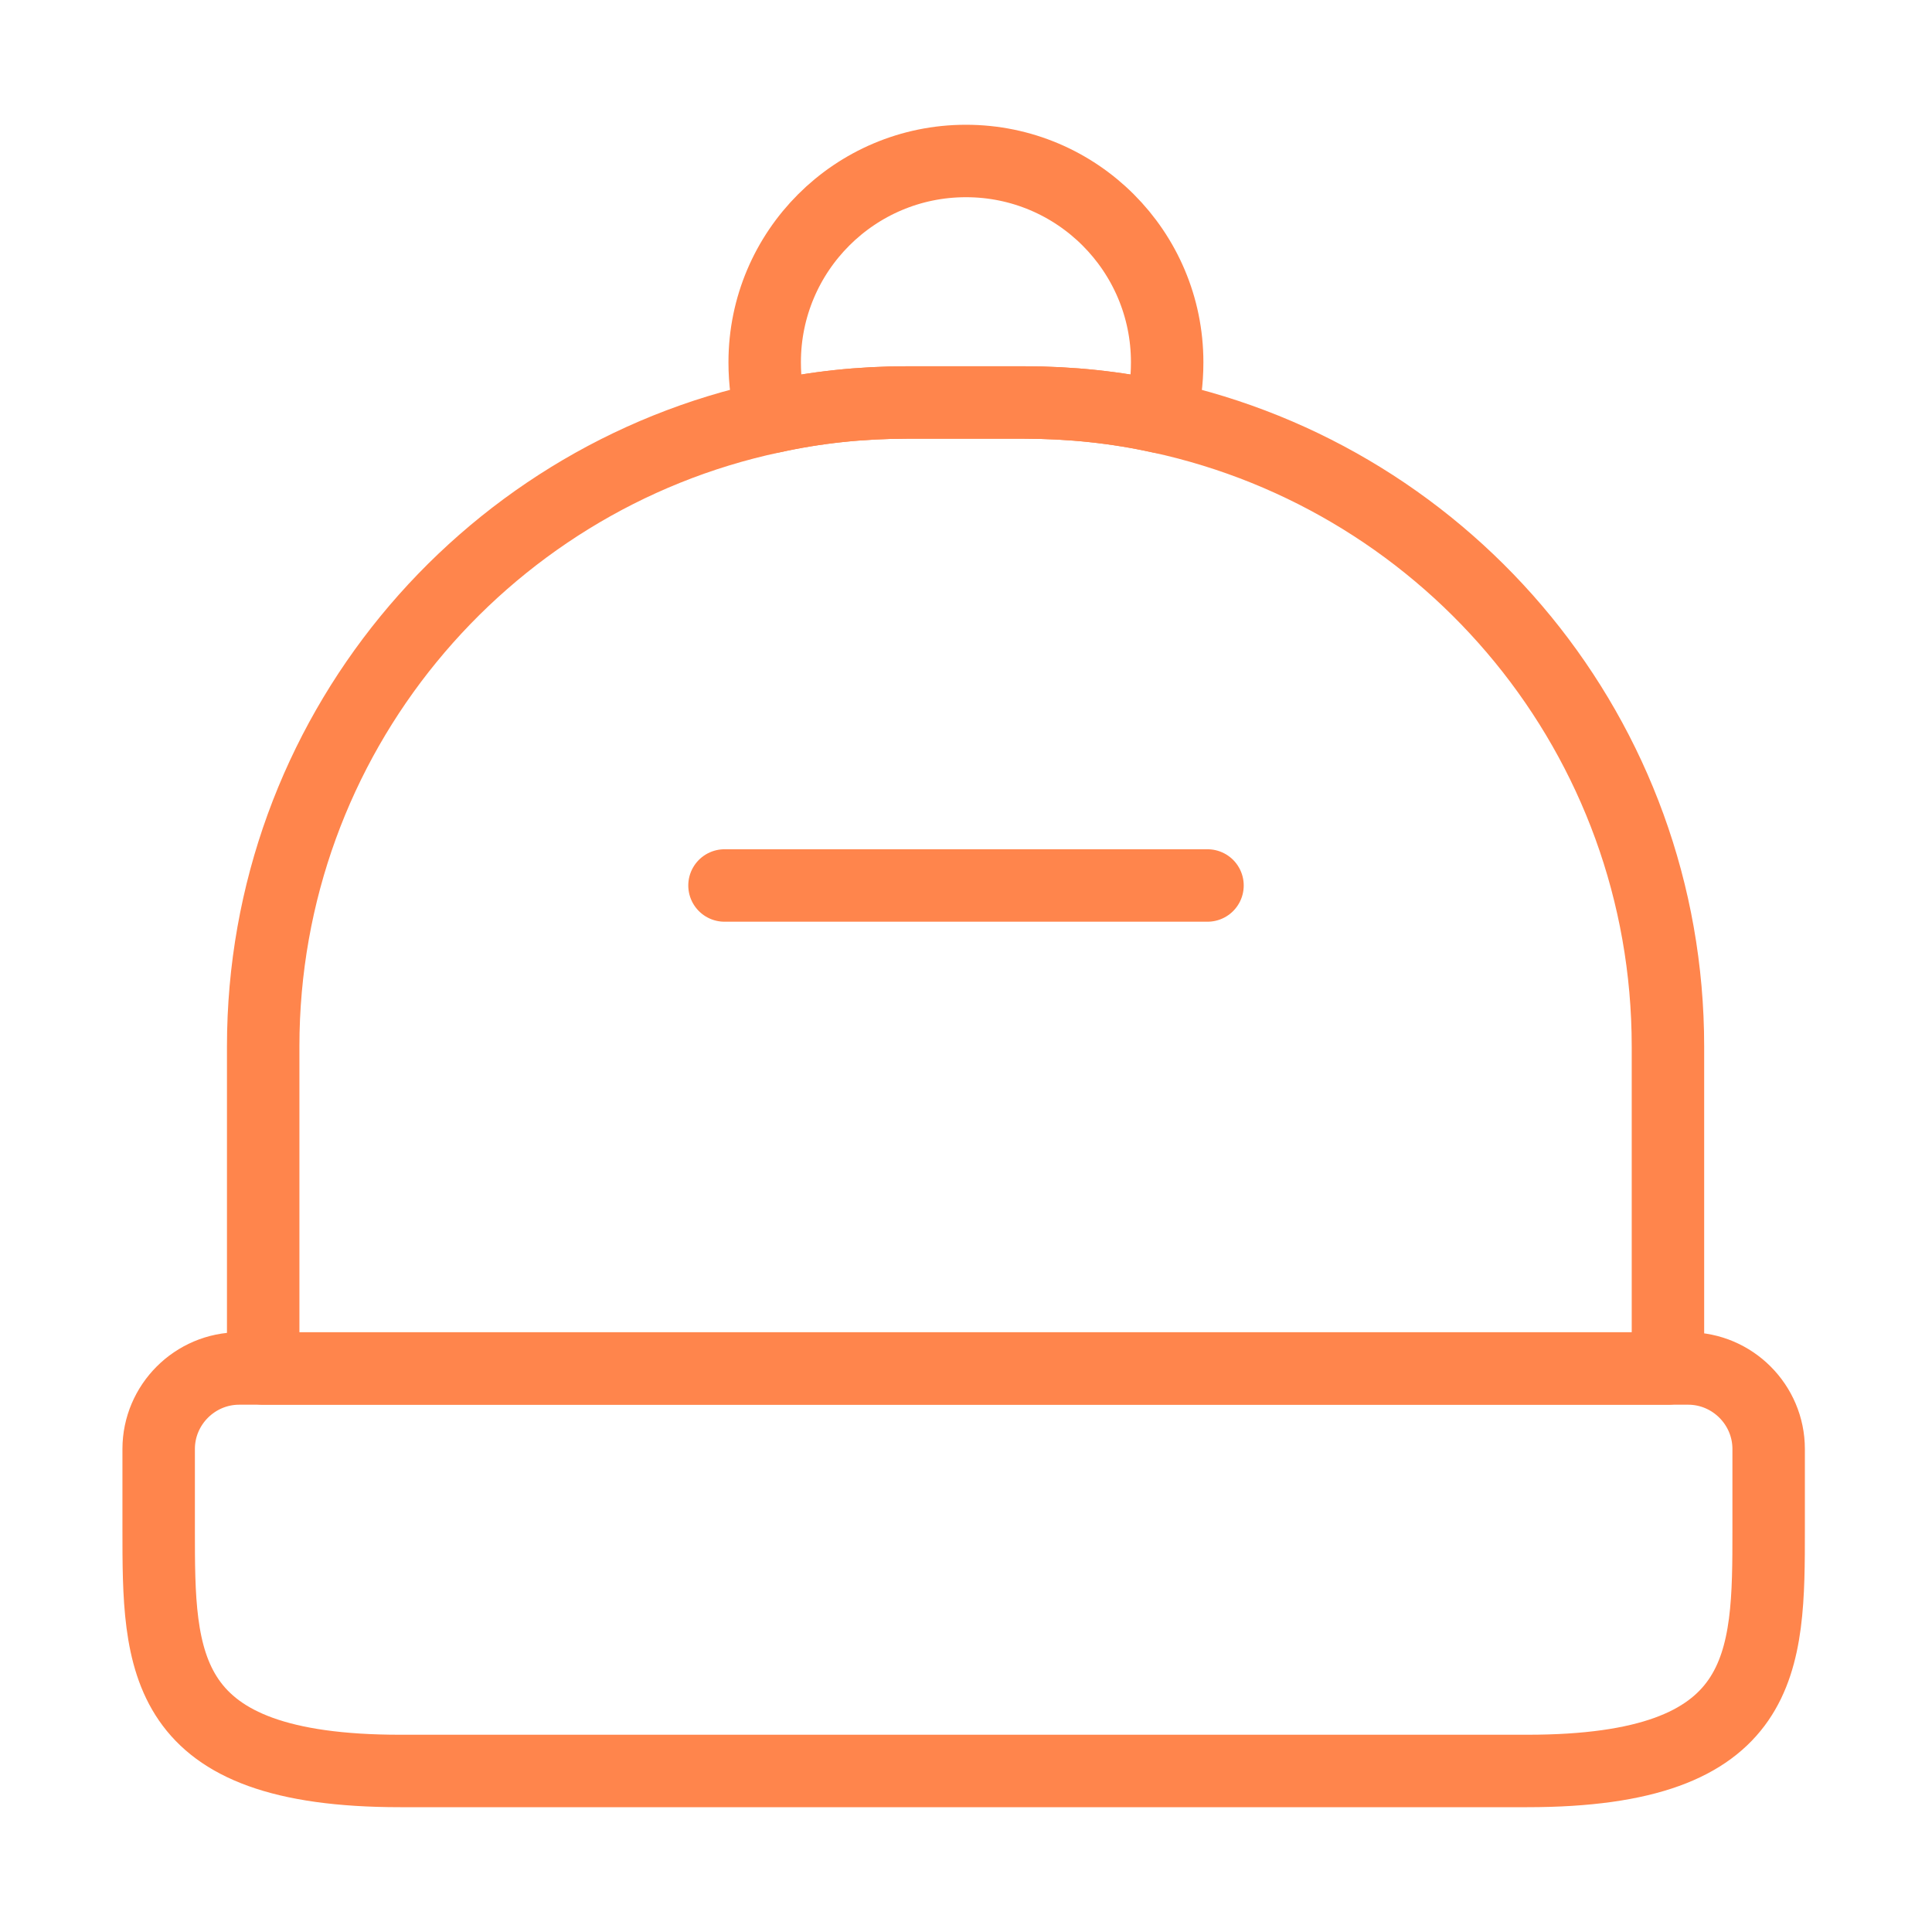 <?xml version="1.0" encoding="UTF-8"?> <svg xmlns="http://www.w3.org/2000/svg" width="40" height="40" viewBox="0 0 40 40" fill="none"><path d="M31.619 36.666H8.285C3.285 36.666 3.285 34.416 3.285 31.666V30C3.285 29.083 4.035 28.333 4.952 28.333H34.952C35.868 28.333 36.618 29.083 36.618 30V31.666C36.618 34.416 36.618 36.666 31.619 36.666Z" stroke="#FF854C" stroke-width="1.5" stroke-linecap="round" stroke-linejoin="round"></path><path d="M34.533 21.666V28.333H5.449V21.666C5.449 15.266 9.966 9.916 15.983 8.633C16.883 8.433 17.816 8.333 18.783 8.333H21.199C22.166 8.333 23.116 8.433 24.016 8.633C30.033 9.933 34.533 15.266 34.533 21.666Z" stroke="#FF854C" stroke-width="1.5" stroke-linecap="round" stroke-linejoin="round"></path><path d="M24.165 7.5C24.165 7.9 24.115 8.266 24.015 8.633C23.115 8.433 22.165 8.333 21.199 8.333H18.782C17.815 8.333 16.882 8.433 15.982 8.633C15.882 8.266 15.832 7.9 15.832 7.5C15.832 5.2 17.699 3.333 19.999 3.333C22.299 3.333 24.165 5.2 24.165 7.5Z" stroke="#FF854C" stroke-width="1.5" stroke-linecap="round" stroke-linejoin="round"></path><path d="M25 18.333H15" stroke="#FF854C" stroke-width="1.5" stroke-linecap="round" stroke-linejoin="round"></path></svg> 